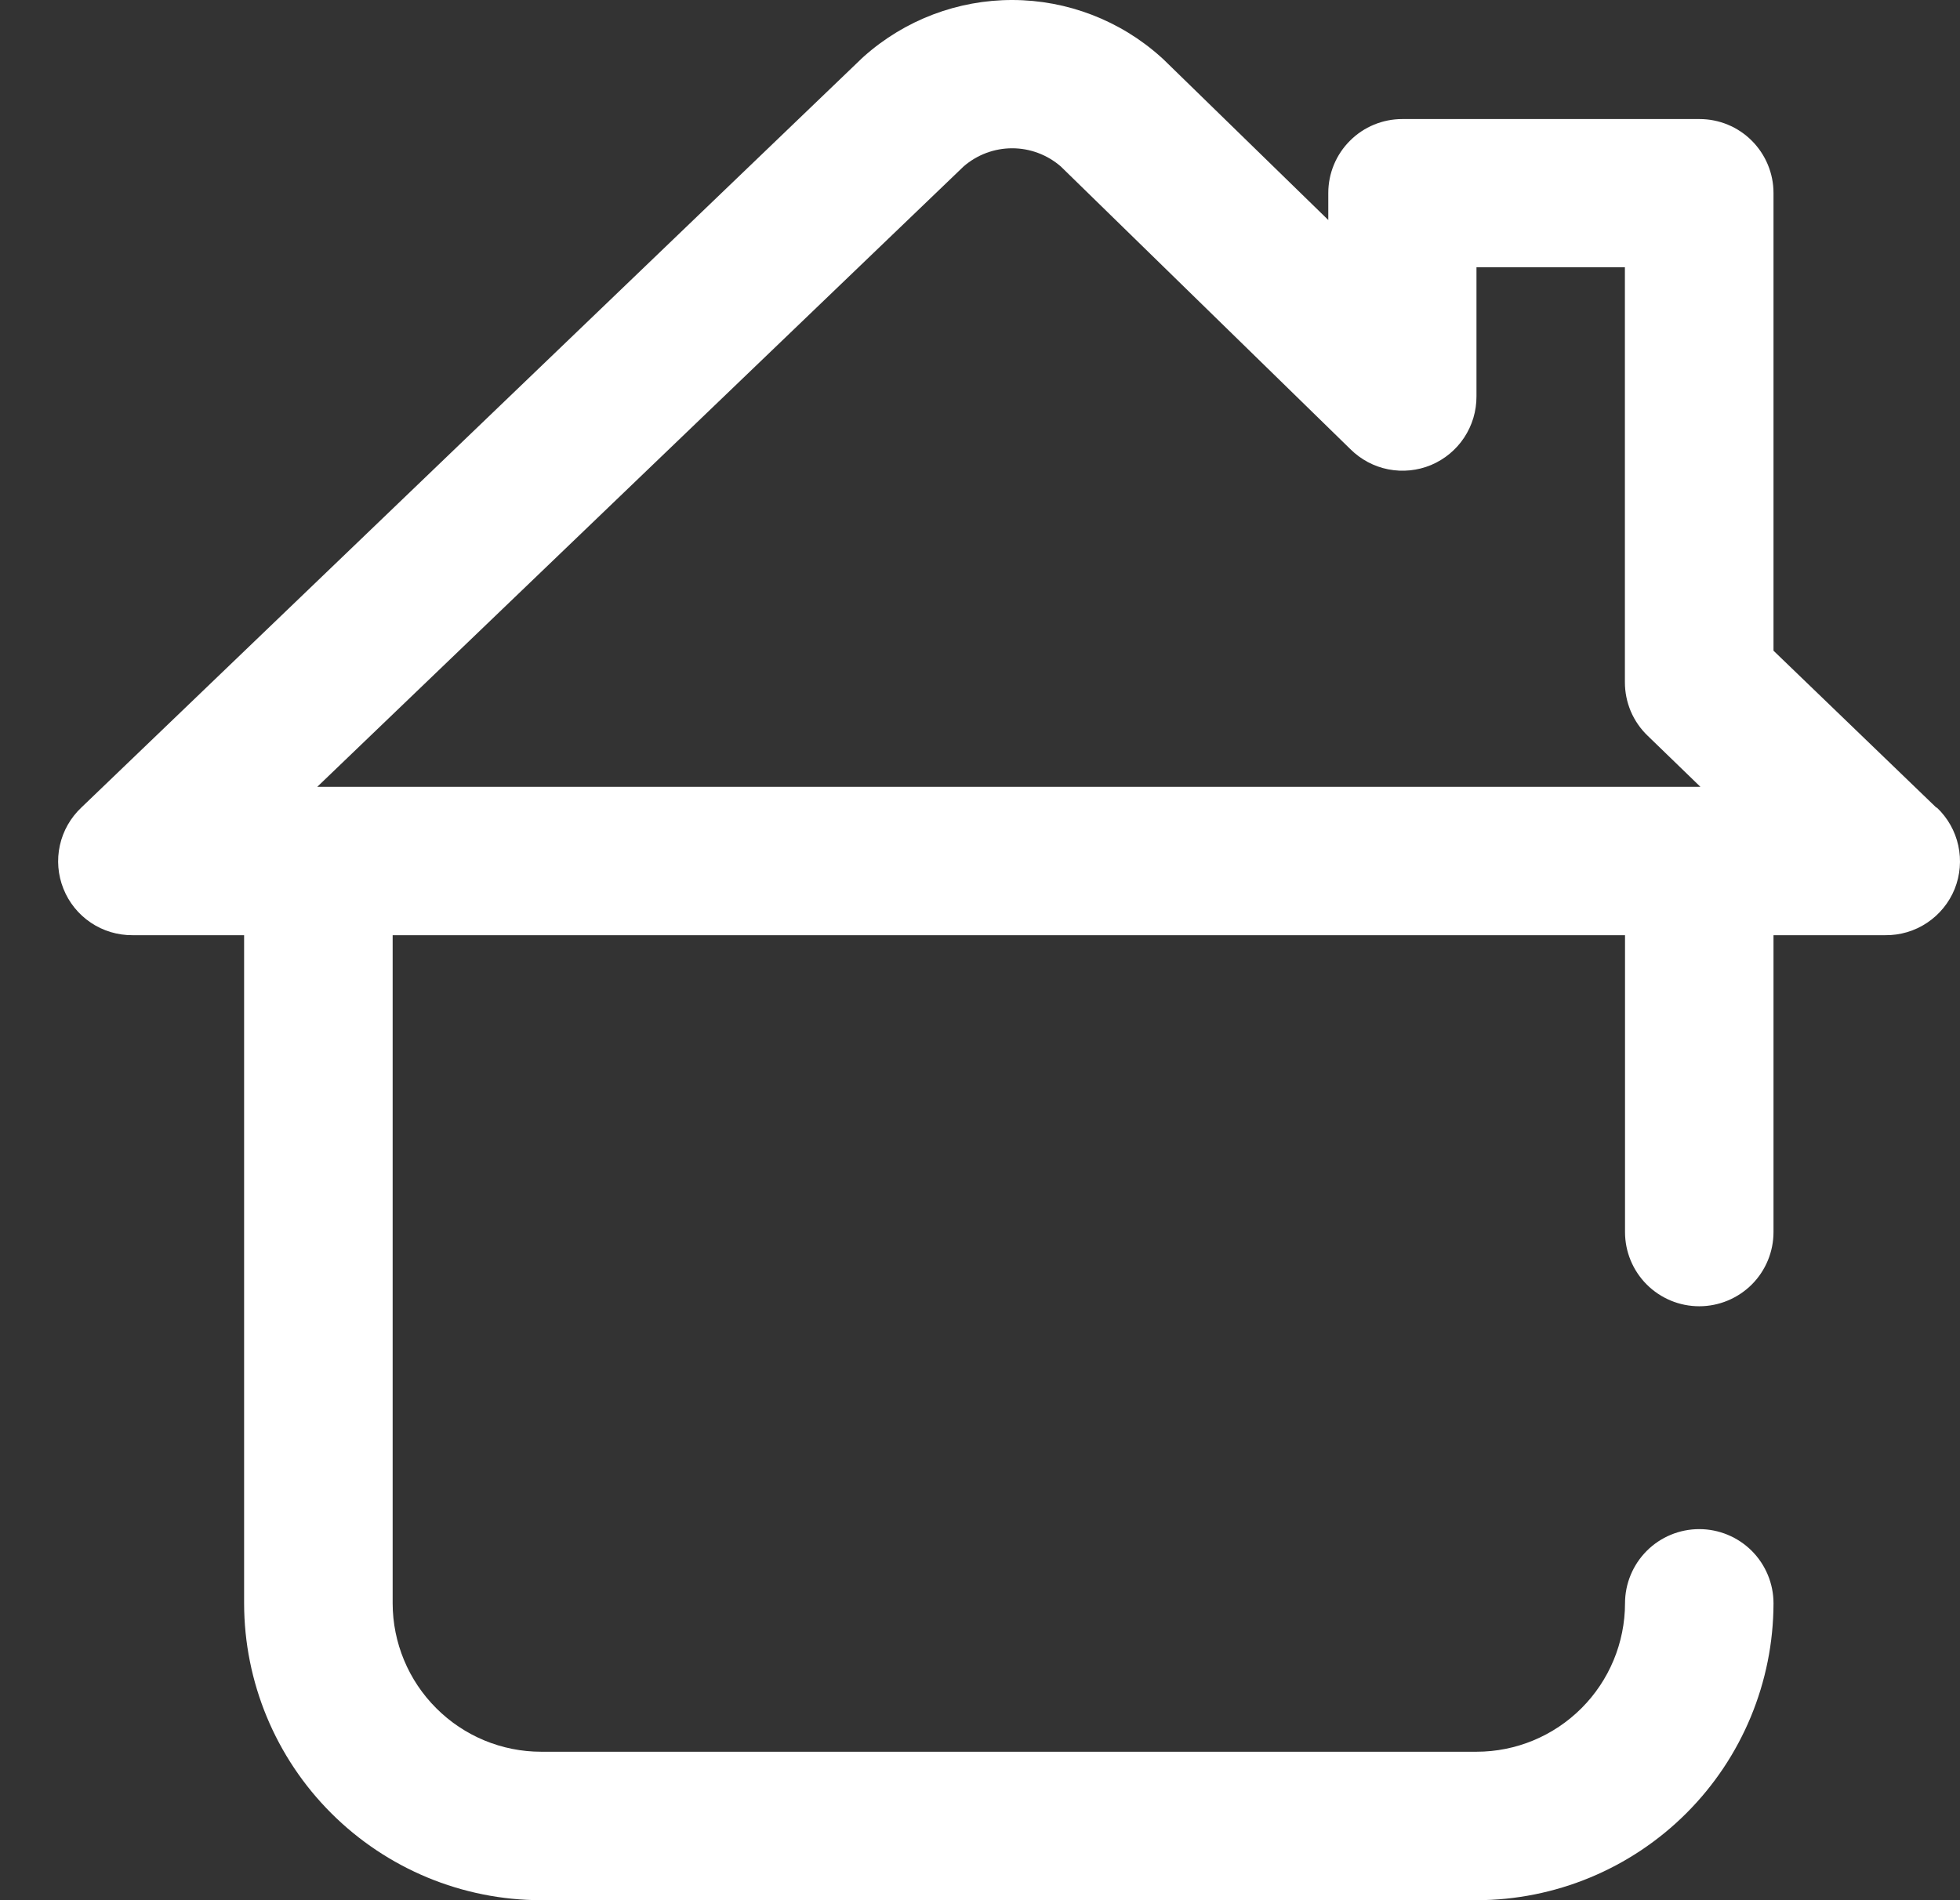 <svg width="33" height="32" viewBox="0 0 33 32" fill="none" xmlns="http://www.w3.org/2000/svg">
<rect x="0" y="0" width="33" height="32" fill="#333333" stroke="none"/>
<path d="M32.601 13.6L29.86 10.958V3.25C29.86 2.92 29.728 2.603 29.495 2.37C29.262 2.136 28.945 2.005 28.615 2.005H23.609C23.279 2.005 22.962 2.136 22.729 2.37C22.495 2.603 22.364 2.92 22.364 3.25V3.705L19.584 0.995L19.545 0.96C18.859 0.344 17.97 0.002 17.048 8.54598e-06C16.126 -0.002 15.236 0.336 14.547 0.949L14.512 0.981L1.371 13.598C1.188 13.77 1.062 13.992 1.008 14.236C0.954 14.48 0.975 14.735 1.068 14.967C1.16 15.199 1.321 15.398 1.529 15.538C1.736 15.677 1.981 15.751 2.231 15.749H4.11V26.999C4.111 28.325 4.638 29.597 5.576 30.534C6.514 31.472 7.785 31.999 9.111 32H24.86C26.186 31.999 27.457 31.471 28.394 30.534C29.331 29.597 29.858 28.326 29.86 27.001C29.86 26.669 29.728 26.352 29.494 26.117C29.259 25.883 28.941 25.751 28.61 25.751C28.278 25.751 27.96 25.883 27.726 26.117C27.492 26.352 27.36 26.669 27.36 27.001C27.359 27.663 27.095 28.299 26.627 28.767C26.158 29.236 25.523 29.5 24.86 29.5H9.111C8.448 29.5 7.813 29.236 7.345 28.767C6.876 28.299 6.612 27.663 6.611 27.001V15.749H27.36V20.748C27.36 21.08 27.492 21.398 27.726 21.632C27.96 21.866 28.278 21.998 28.61 21.998C28.941 21.998 29.259 21.866 29.494 21.632C29.728 21.398 29.86 21.08 29.86 20.748V15.749H31.742C31.992 15.752 32.238 15.679 32.446 15.54C32.654 15.401 32.816 15.203 32.91 14.971C33.003 14.739 33.025 14.484 32.971 14.239C32.918 13.995 32.792 13.772 32.61 13.6H32.601ZM16.224 2.803C16.451 2.606 16.741 2.497 17.042 2.497C17.342 2.497 17.633 2.606 17.86 2.803L22.736 7.564C22.911 7.738 23.133 7.857 23.375 7.904C23.617 7.951 23.867 7.926 24.095 7.831C24.322 7.735 24.516 7.575 24.652 7.369C24.788 7.163 24.86 6.922 24.859 6.675V4.501H27.358V11.49C27.358 11.658 27.392 11.824 27.457 11.979C27.523 12.133 27.619 12.273 27.74 12.389L28.629 13.25H5.342L16.224 2.803Z" fill="white"/>
</svg>
